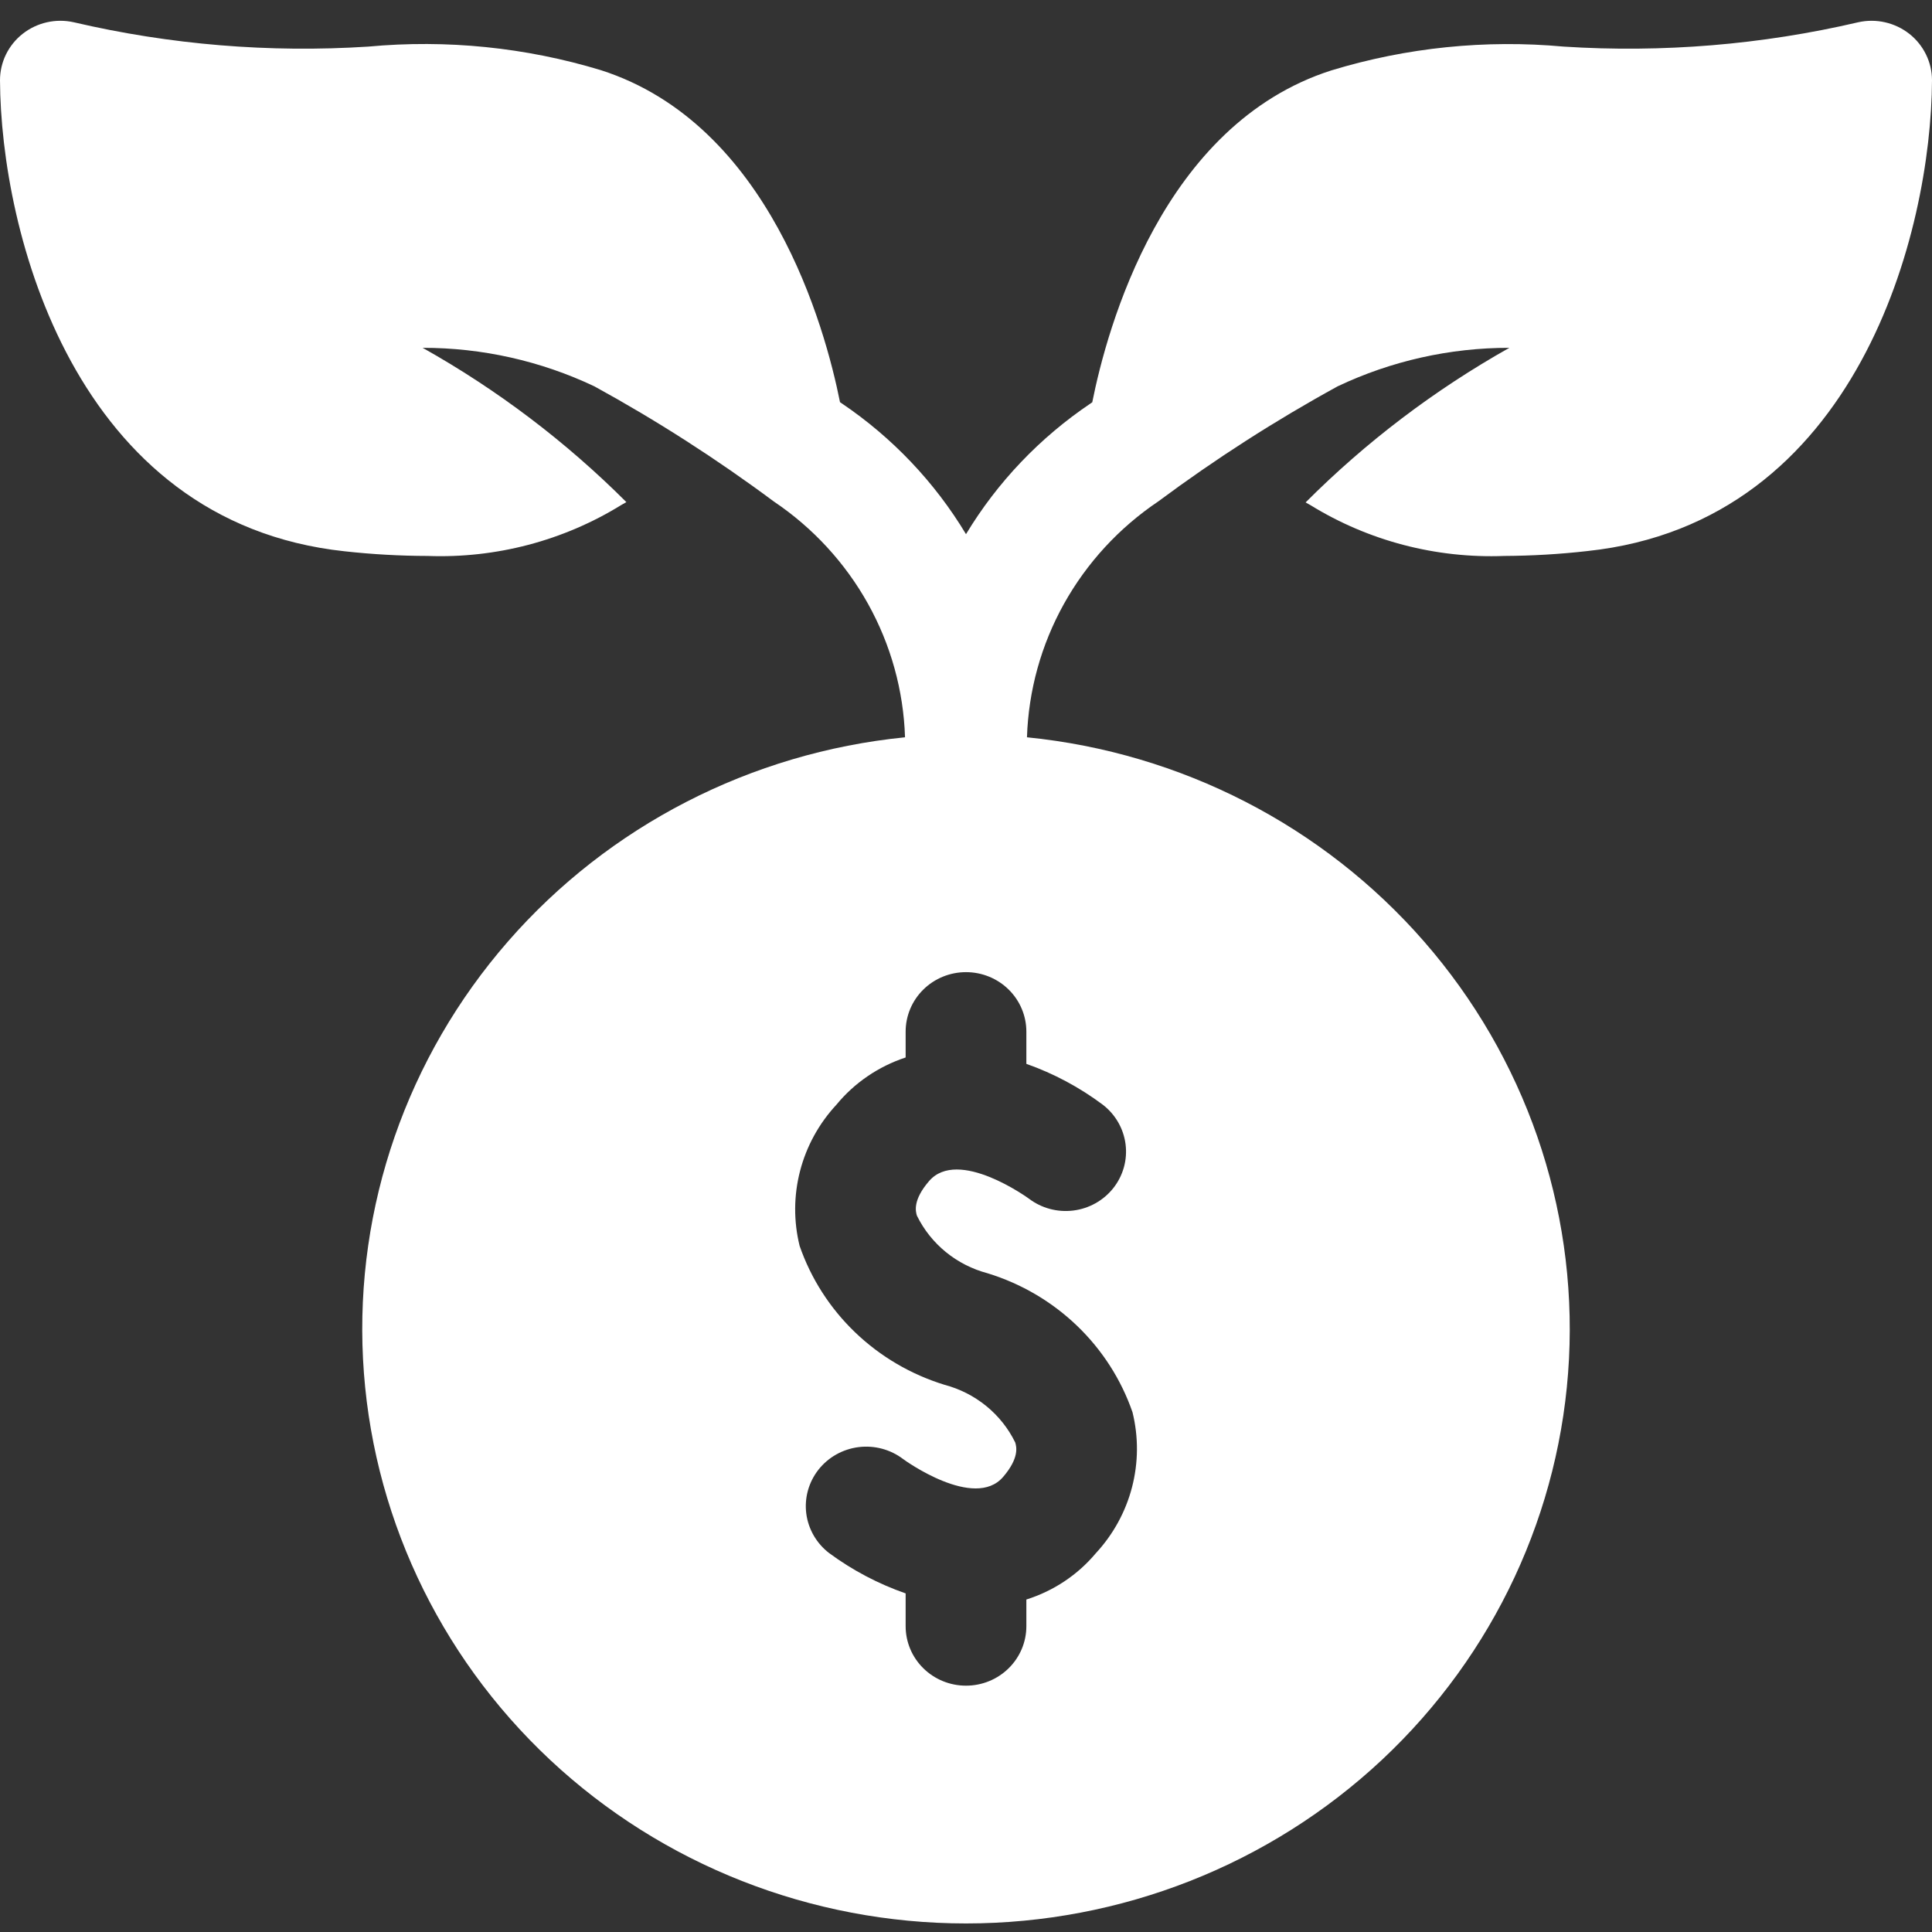 <svg width="66" height="66" viewBox="0 0 66 66" fill="none" xmlns="http://www.w3.org/2000/svg">
<rect x="0" y="0" width="66" height="66" fill="#333333" stroke="none"/>
<g clip-path="url(#clip0_1_1571)">
<path d="M65.227 1.157C64.984 0.966 64.701 0.831 64.398 0.762C64.095 0.693 63.781 0.693 63.478 0.761C60.185 1.529 56.795 1.809 53.419 1.592C50.745 1.347 48.049 1.623 45.484 2.404C39.709 4.249 37.82 11.204 37.313 13.743L37.253 13.784C35.522 14.949 34.071 16.473 33 18.248C31.932 16.472 30.484 14.947 28.755 13.779L28.696 13.739C28.188 11.196 26.293 4.241 20.524 2.396C17.956 1.617 15.257 1.344 12.581 1.592C9.205 1.809 5.815 1.529 2.522 0.761C2.22 0.693 1.906 0.693 1.604 0.761C1.302 0.829 1.019 0.963 0.777 1.153C0.534 1.343 0.339 1.585 0.204 1.86C0.07 2.135 -5.62435e-05 2.436 3.39992e-08 2.742C0.025 7.881 2.516 17.842 11.775 18.833C12.716 18.937 13.663 18.99 14.611 18.992C16.943 19.078 19.248 18.472 21.225 17.251L21.398 17.153C19.335 15.09 16.993 13.316 14.438 11.882C16.469 11.88 18.475 12.33 20.305 13.198C22.437 14.367 24.484 15.681 26.431 17.129C27.77 18.029 28.874 19.229 29.654 20.629C30.433 22.029 30.866 23.591 30.917 25.187C25.654 25.713 20.798 28.21 17.352 32.163C13.906 36.115 12.134 41.22 12.401 46.423C12.669 51.625 14.956 56.528 18.789 60.117C22.623 63.706 27.71 65.708 33 65.708C38.289 65.708 43.377 63.706 47.211 60.117C51.044 56.528 53.331 51.625 53.599 46.423C53.866 41.22 52.094 36.115 48.648 32.163C45.202 28.21 40.346 25.713 35.083 25.187C35.134 23.591 35.567 22.029 36.346 20.629C37.126 19.229 38.23 18.029 39.569 17.129C41.516 15.681 43.563 14.367 45.695 13.198C47.525 12.33 49.531 11.88 51.562 11.882C49.007 13.319 46.664 15.096 44.602 17.163L44.775 17.261C46.753 18.479 49.058 19.081 51.389 18.992C52.337 18.987 53.284 18.932 54.225 18.825C63.484 17.842 65.975 7.881 66 2.742C66 2.437 65.93 2.137 65.796 1.863C65.662 1.588 65.468 1.347 65.227 1.157ZM38.032 40.588C37.697 41.011 37.205 41.287 36.664 41.354C36.123 41.421 35.577 41.274 35.145 40.945C35.129 40.933 32.73 39.19 31.736 40.35C31.177 41 31.278 41.384 31.323 41.528C31.558 42.008 31.896 42.433 32.312 42.772C32.729 43.112 33.216 43.359 33.738 43.497C34.884 43.849 35.93 44.462 36.79 45.287C37.65 46.112 38.301 47.125 38.688 48.244C38.896 49.087 38.89 49.968 38.671 50.808C38.452 51.649 38.027 52.423 37.432 53.064C36.812 53.803 35.99 54.35 35.062 54.642V55.554C35.062 56.093 34.845 56.609 34.458 56.99C34.072 57.371 33.547 57.585 33 57.585C32.453 57.585 31.928 57.371 31.542 56.99C31.155 56.609 30.938 56.093 30.938 55.554V54.433C30.002 54.107 29.123 53.643 28.328 53.058C27.896 52.728 27.614 52.242 27.544 51.708C27.475 51.174 27.625 50.634 27.959 50.208C28.294 49.782 28.787 49.504 29.33 49.436C29.872 49.368 30.42 49.514 30.853 49.844C30.898 49.881 33.285 51.599 34.268 50.454C34.827 49.804 34.726 49.42 34.681 49.276C34.446 48.795 34.108 48.371 33.692 48.032C33.275 47.692 32.788 47.445 32.266 47.307C31.12 46.955 30.074 46.342 29.214 45.517C28.354 44.692 27.703 43.679 27.316 42.56C27.108 41.717 27.114 40.836 27.333 39.996C27.552 39.155 27.977 38.381 28.572 37.74C29.188 36.991 30.009 36.431 30.938 36.125V35.242C30.938 34.703 31.155 34.186 31.542 33.805C31.928 33.424 32.453 33.21 33 33.21C33.547 33.21 34.072 33.424 34.458 33.805C34.845 34.186 35.062 34.703 35.062 35.242V36.343C35.999 36.674 36.879 37.144 37.672 37.738C38.103 38.069 38.383 38.555 38.451 39.089C38.519 39.624 38.368 40.163 38.032 40.588Z" fill="white"/>
</g>
<defs>
<clipPath id="clip0_1_1571">
<rect width="66" height="65" fill="white" transform="translate(0 0.71)"/>
</clipPath>
</defs>
</svg>
